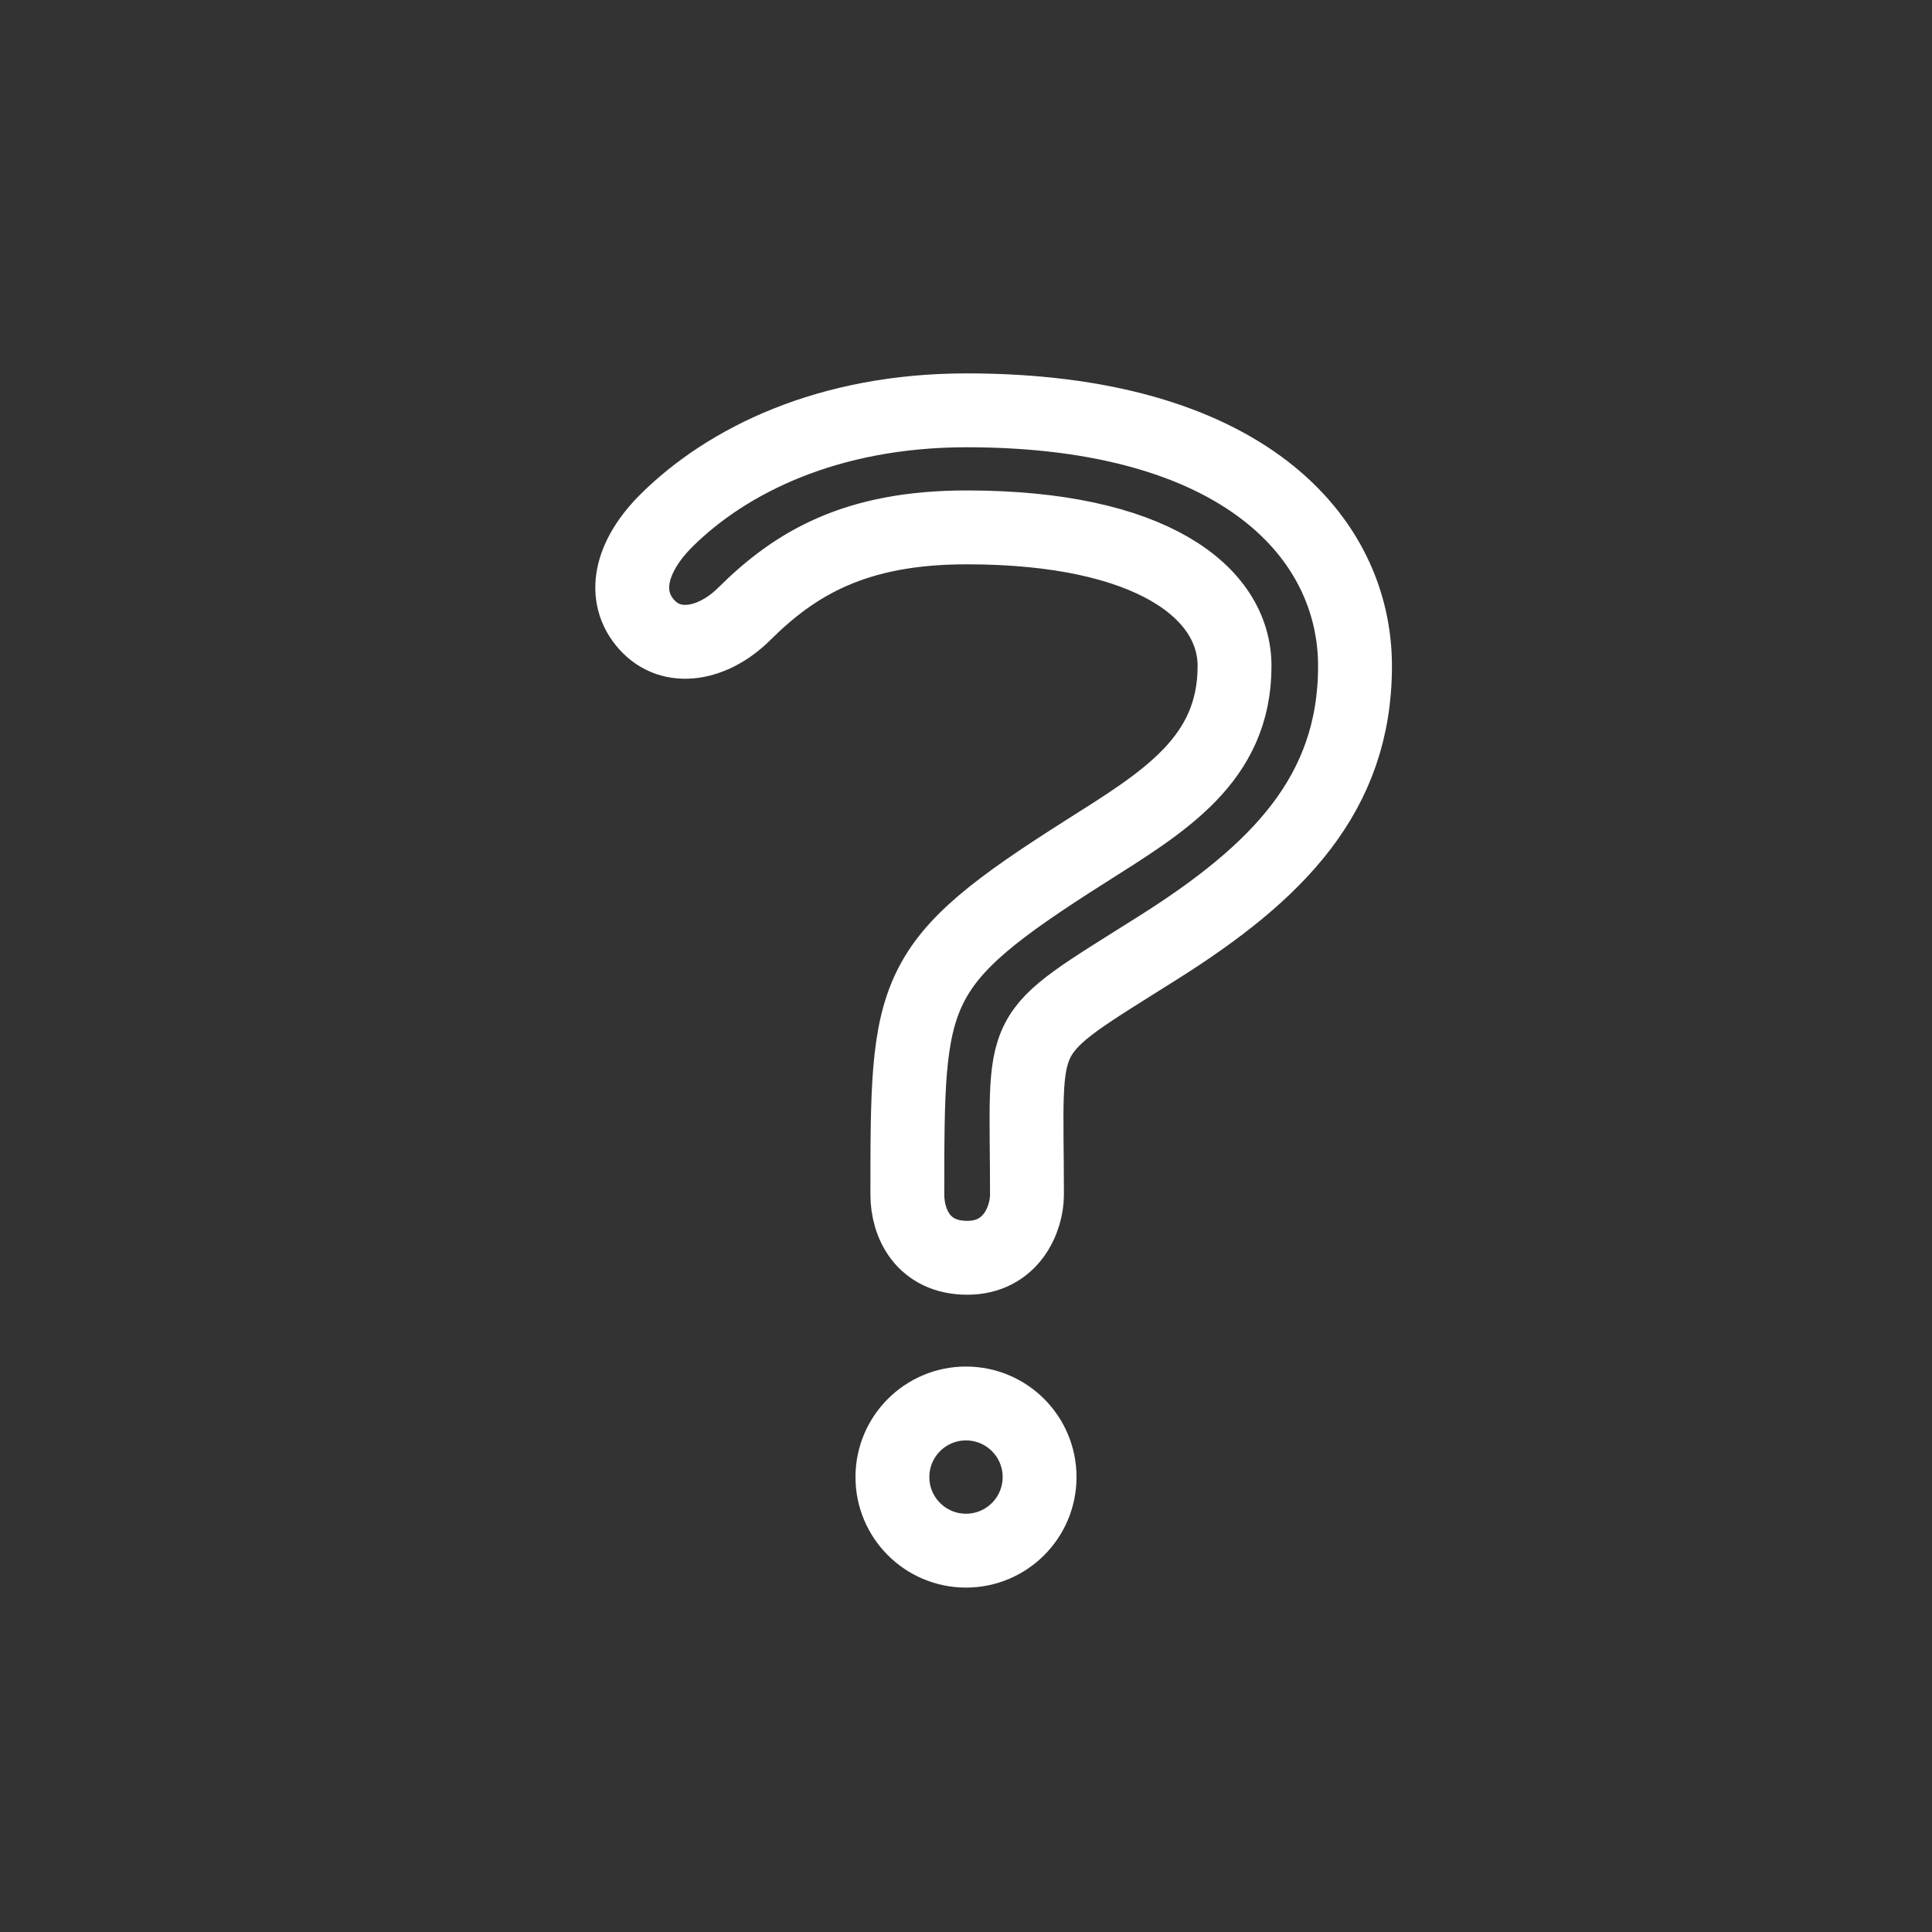 <svg xmlns="http://www.w3.org/2000/svg" width="34" height="34" viewBox="0 0 34 34">
    <rect x="0" y="0" width="34" height="34" fill="#333333" stroke="none"/>
    <g fill="none" fill-rule="evenodd">
        <path d="M0 0h34v34H0z"/>
        <circle cx="17" cy="25.994" r="1.295" stroke="#fff" stroke-linecap="round" stroke-linejoin="round" stroke-width="1.3"/>
        <path stroke="#fff" stroke-linecap="round" stroke-linejoin="round" stroke-width="1.3" d="M11.38 10.991c.442.497 1.178.348 1.715-.185.898-.892 1.954-1.525 3.916-1.525 3.25 0 4.715 1.144 4.715 2.441 0 1.654-1.252 2.394-2.625 3.264-3.133 1.987-3.133 2.407-3.133 6.038 0 .504.275 1.111 1.054 1.111.78 0 1.051-.687 1.051-1.11 0-3.063-.27-2.72 2.306-4.346 2.093-1.32 3.467-2.7 3.467-4.957 0-2.254-1.965-4.501-6.835-4.501-2.446 0-4.215.887-5.27 1.927-.656.647-.804 1.347-.361 1.843z"/>
    </g>
</svg>
